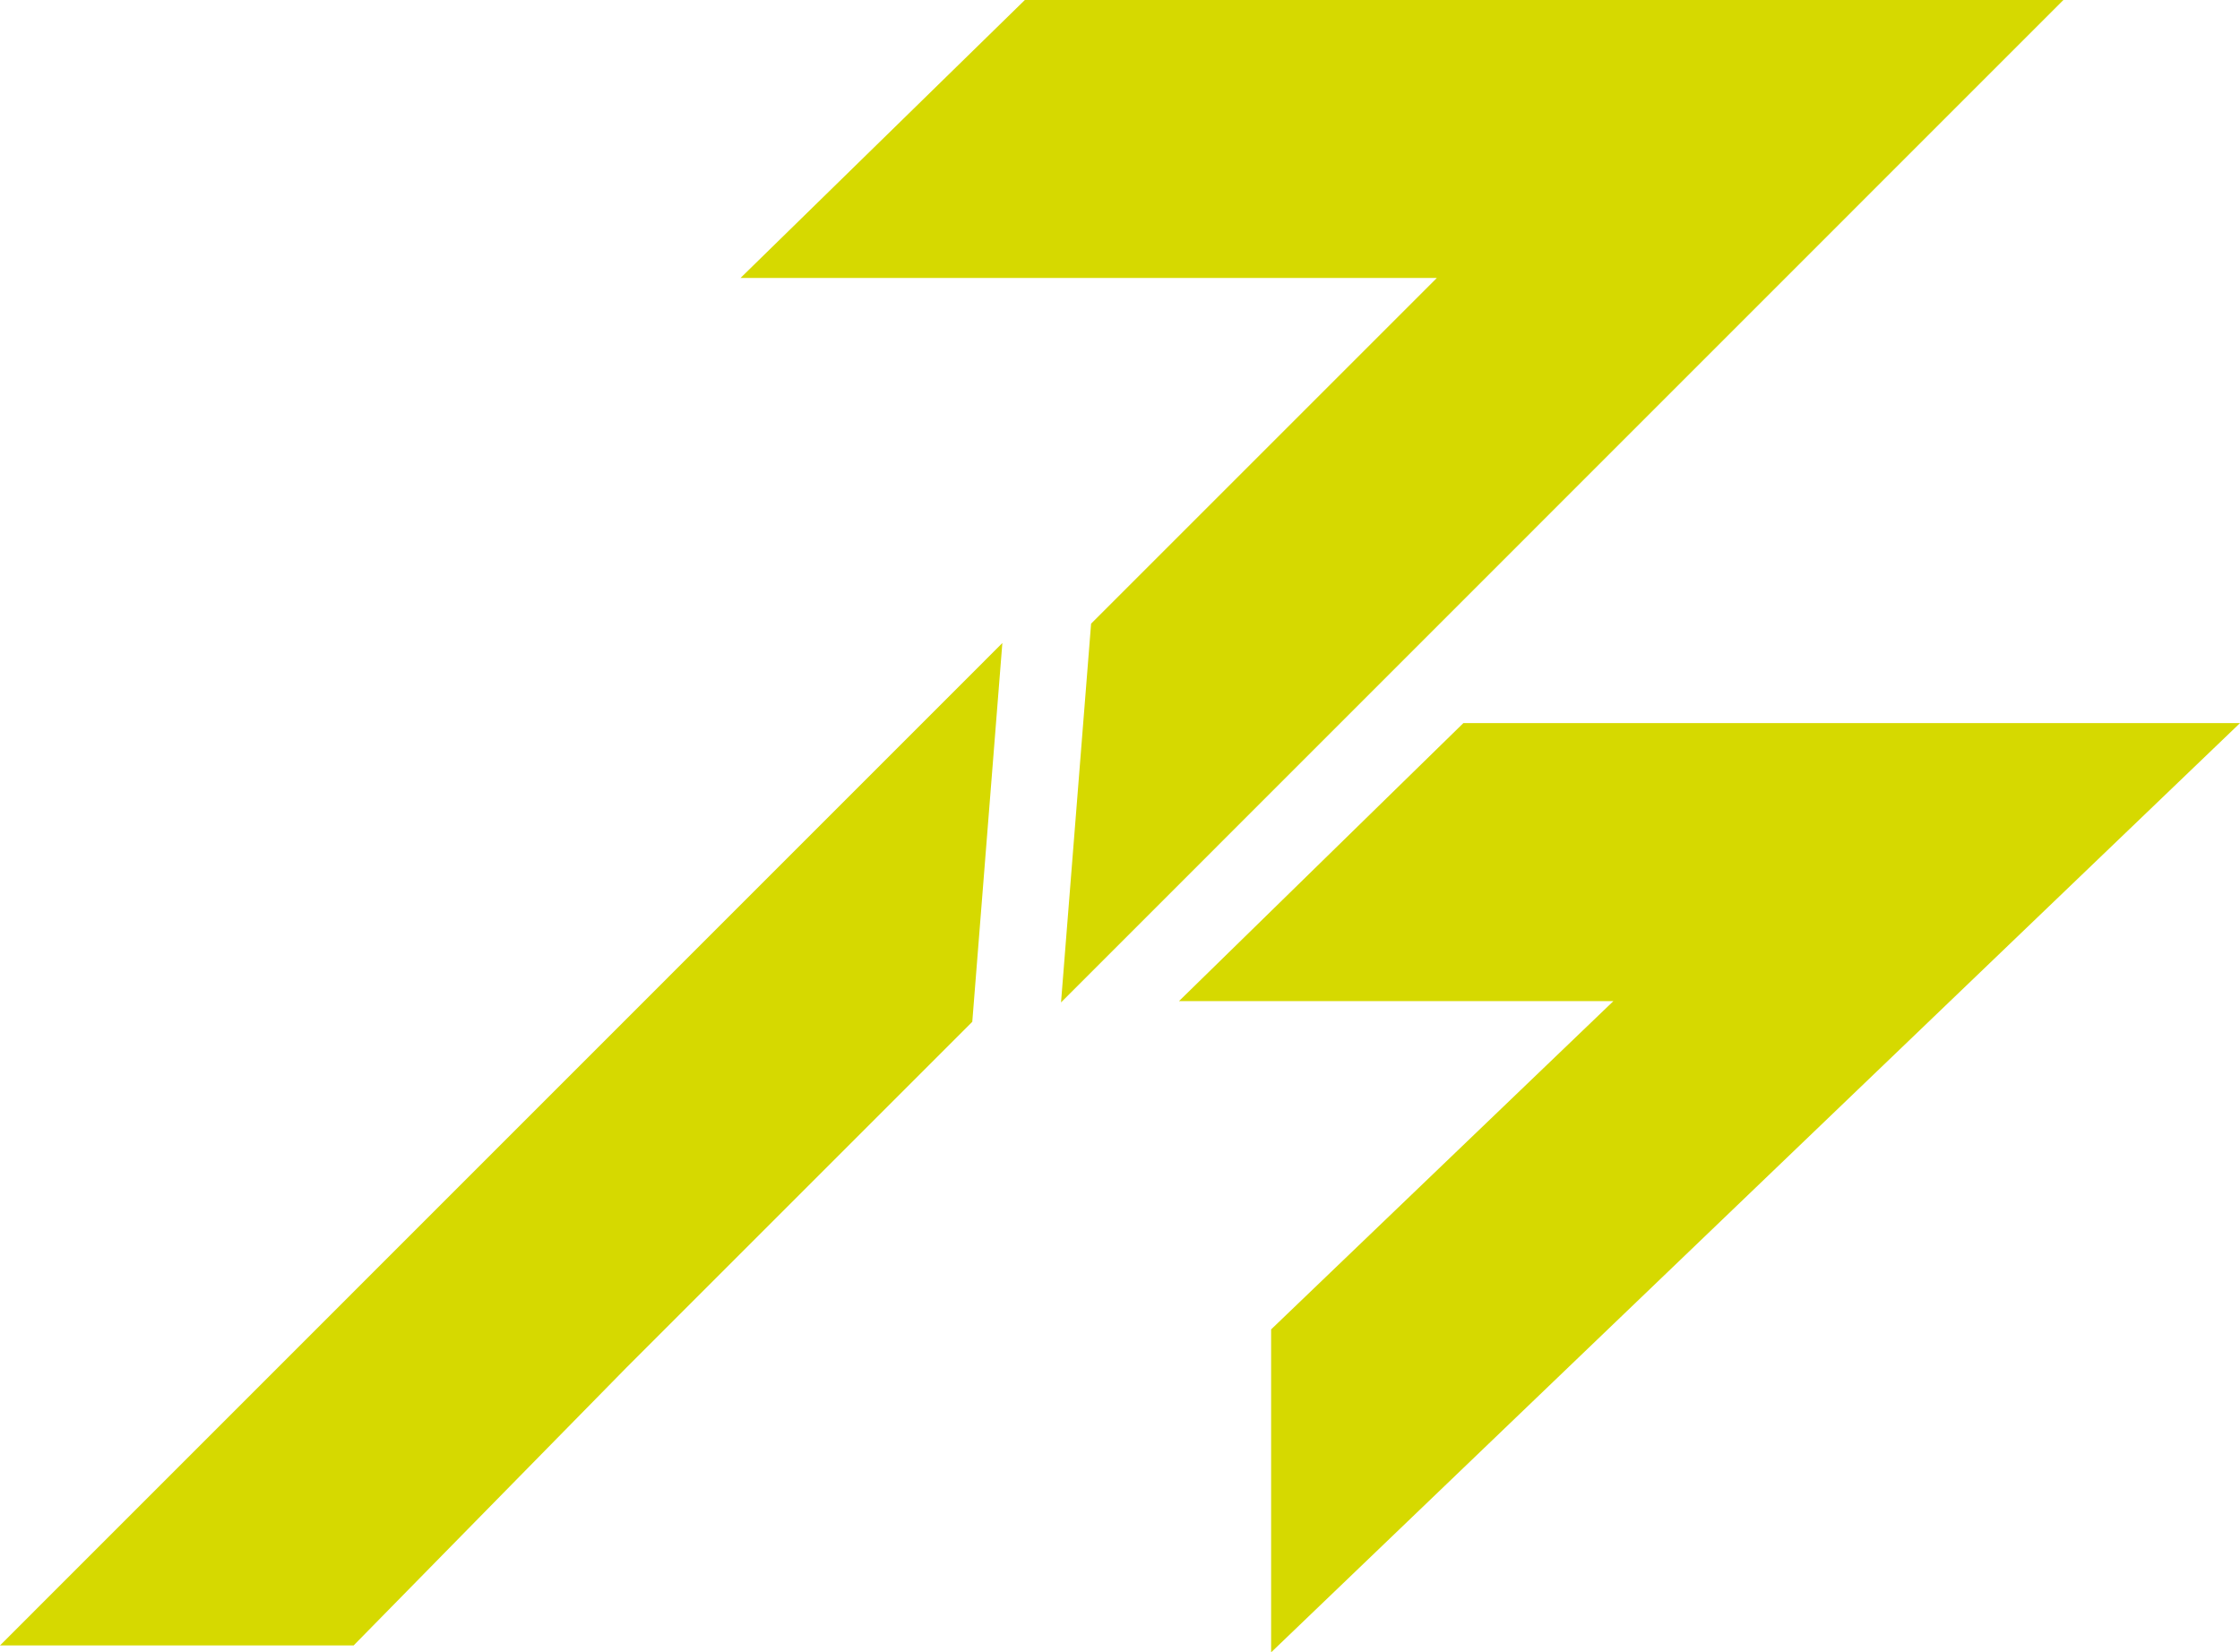 <svg xml:space="preserve" style="enable-background:new 0 0 590.66 435.76;" viewBox="0 0 590.66 435.76" y="0px" x="0px" xmlns:xlink="http://www.w3.org/1999/xlink" xmlns="http://www.w3.org/2000/svg" id="Layer_1" version="1.1">
<style type="text/css">
	.st0{fill:#D6D900;}
	.st1{fill:#132024;}
	.st2{fill:#E0DCC6;}
	.st3{fill:#EFEFEF;}
	.st4{fill:#A4C1C5;}
</style>
<g>
	<polygon points="310.89,264.01 385.87,190.7 590.66,190.7 335.18,435.76 335.18,350.59 425.44,264.01" class="st0"></polygon>
	<polygon points="0,433.94 264.31,169.58 256.38,269.47 165.22,360.63 93.25,433.94" class="st0"></polygon>
	<polygon points="195.26,73.31 270.24,0 544.09,0 279.78,264.36 287.71,164.47 378.87,73.31" class="st0"></polygon>
</g>
</svg>
